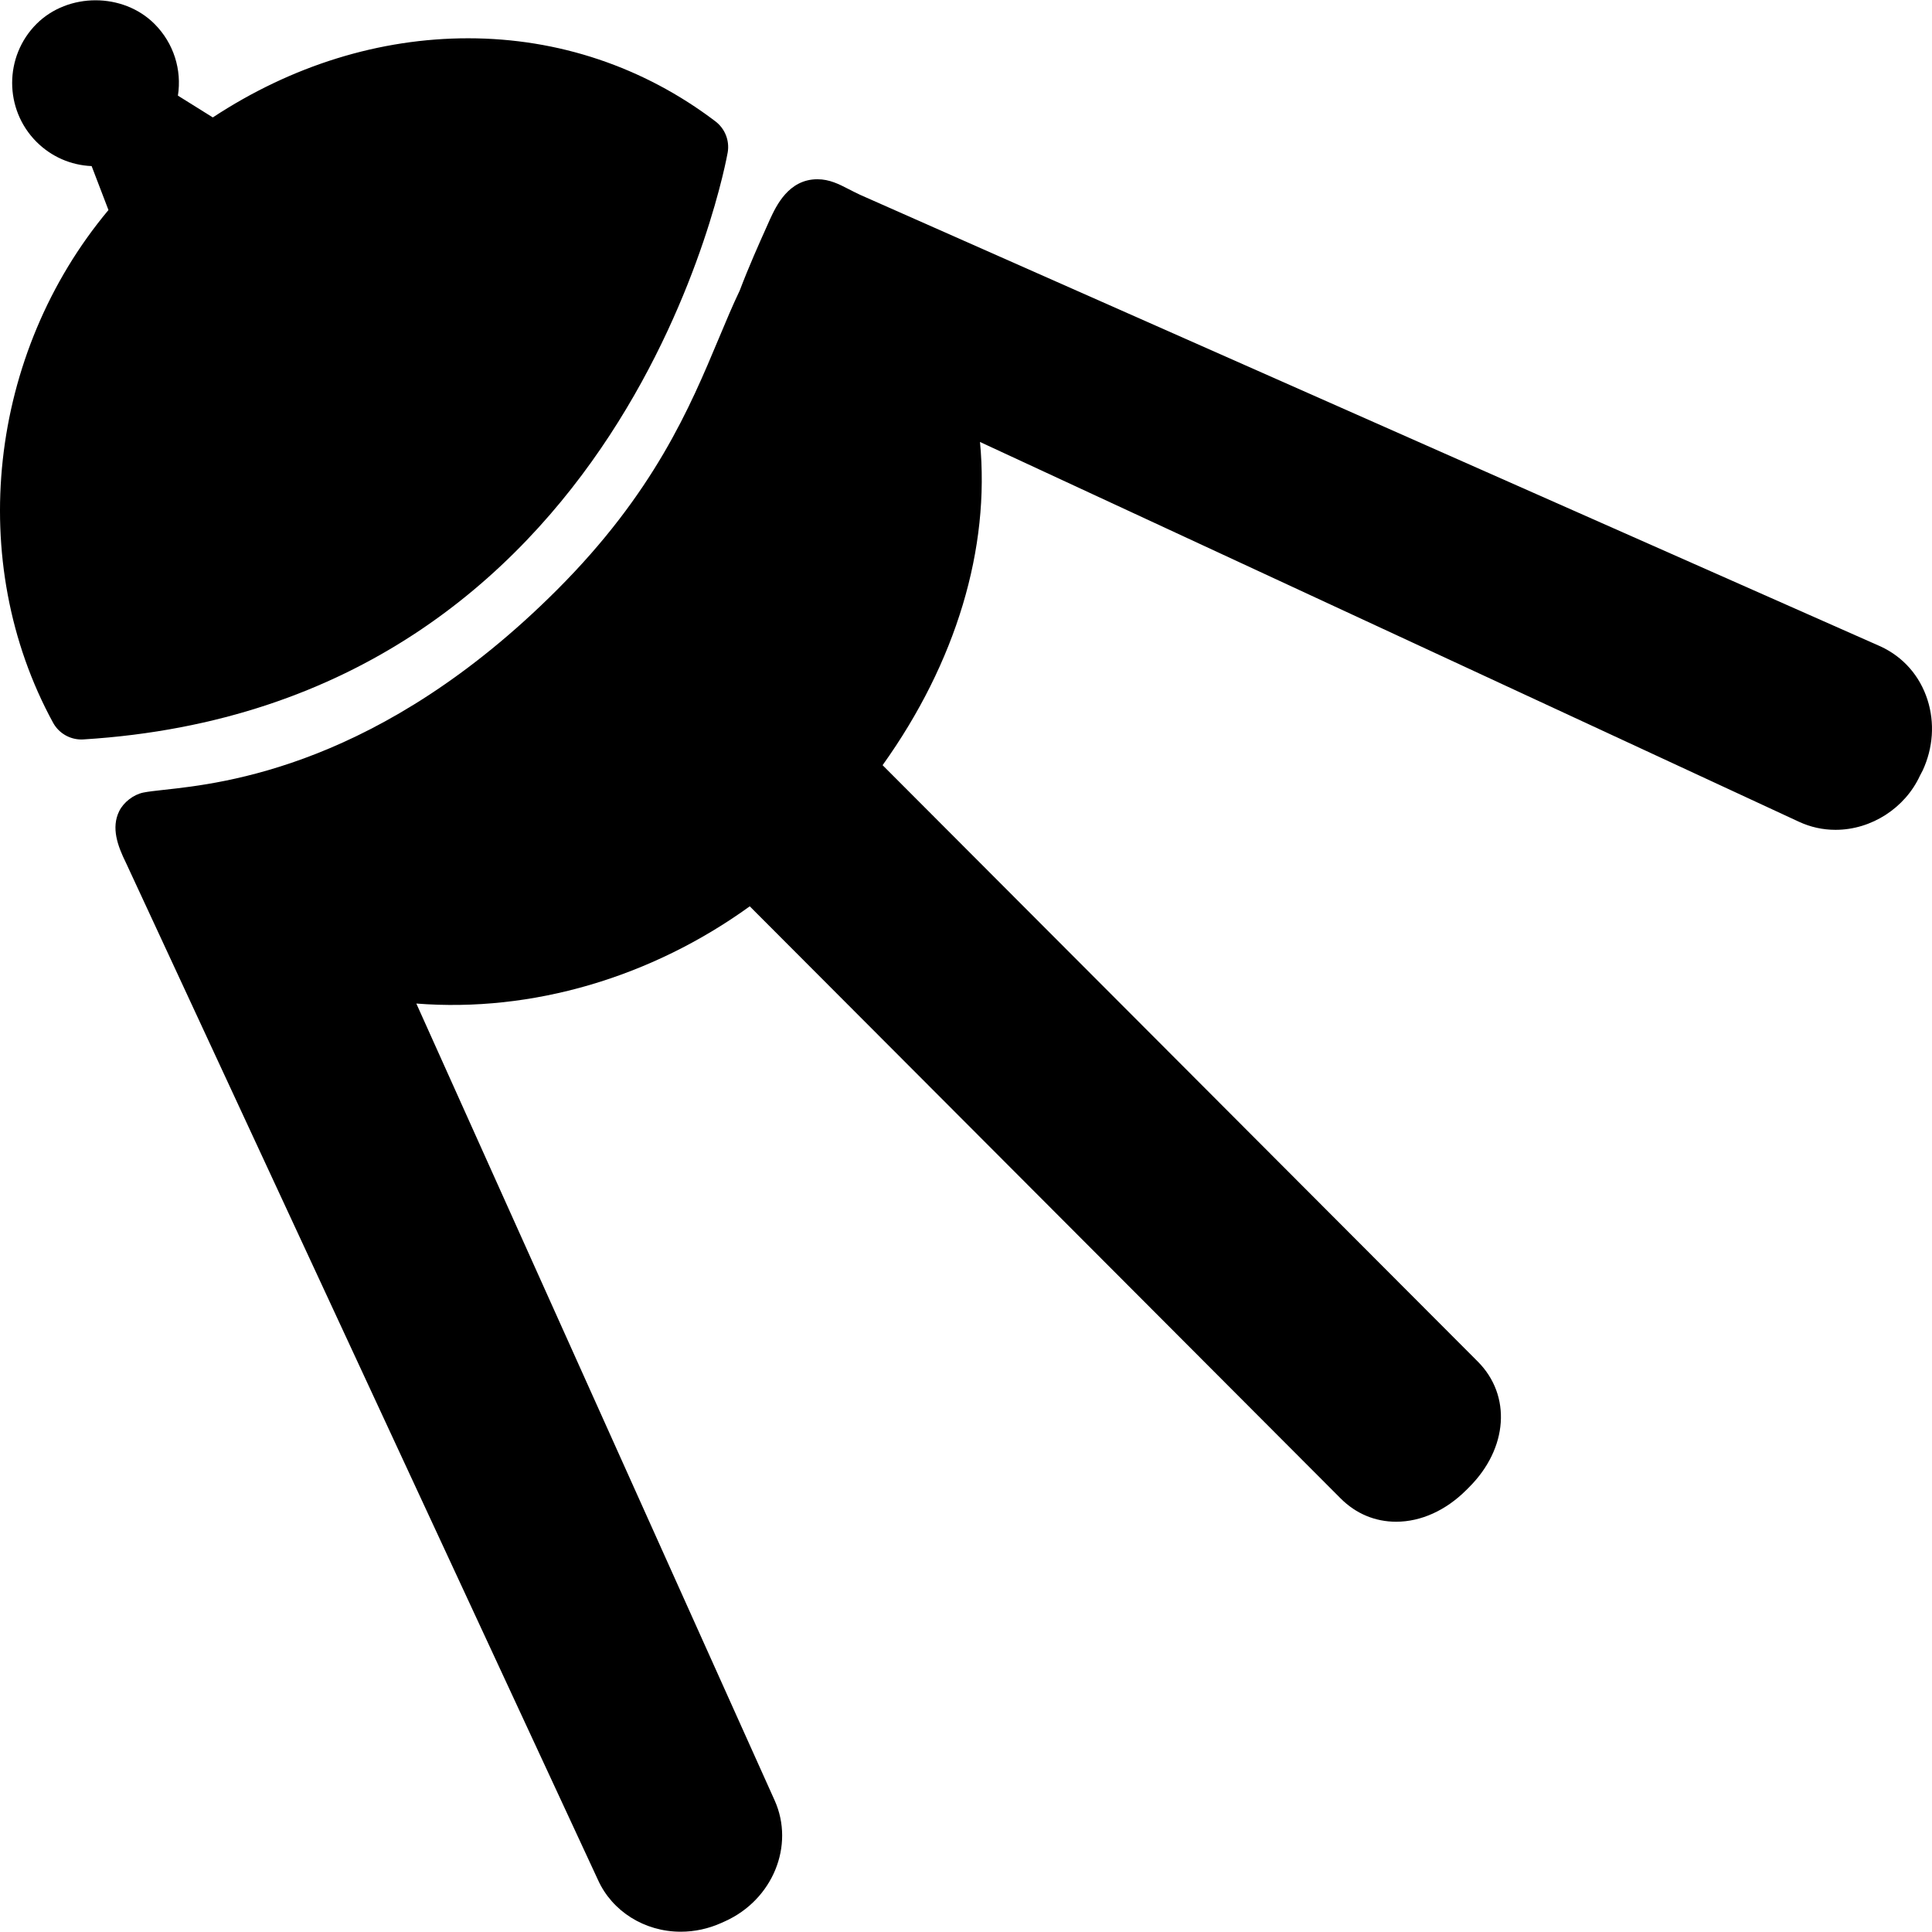 <?xml version="1.0" encoding="iso-8859-1"?>
<!-- Uploaded to: SVG Repo, www.svgrepo.com, Generator: SVG Repo Mixer Tools -->
<!DOCTYPE svg PUBLIC "-//W3C//DTD SVG 1.1//EN" "http://www.w3.org/Graphics/SVG/1.1/DTD/svg11.dtd">
<svg fill="#000000" version="1.1" id="Capa_1" xmlns="http://www.w3.org/2000/svg" xmlns:xlink="http://www.w3.org/1999/xlink" 
	 width="800px" height="800px" viewBox="0 0 572.155 572.154"
	 xml:space="preserve">
<g>
	<g>
		<path d="M556.917,191.436L254.743,57.704c-1.272-0.593-2.362-1.157-3.318-1.645c-2.964-1.53-5.766-2.975-9.362-2.975
			c-8.539,0-12.211,7.928-14.047,11.887l-1.1,2.467c-2.123,4.733-5.154,11.494-7.86,18.628c-2.075,4.322-4.064,9.084-6.215,14.22
			c-8.511,20.32-19.087,45.604-47.908,74.425c-52.221,52.211-98.771,57.279-116.299,59.183c-2.687,0.296-4.762,0.535-6.148,0.812
			c-2.917,0.583-5.862,2.84-7.182,5.508c-2.438,4.944-0.459,10.309,1.97,15.243l139.804,301.247
			c4.198,9.342,13.817,15.366,24.508,15.366c4.15,0,8.195-0.88,12.02-2.591l1.1-0.497c14.124-6.359,20.722-22.415,14.697-35.812
			L123.296,297.196c34.263,2.697,69.596-7.735,98.743-28.792l174.984,175.348c4.513,4.522,10.203,6.903,16.447,6.903
			c7.344,0,14.717-3.337,20.77-9.39l0.842-0.842c11.513-11.504,12.584-27.148,2.562-37.198L261.379,226.606
			c21.812-30.504,31.872-64.212,28.84-95.721l242.553,112.483c3.404,1.578,7.038,2.382,10.806,2.382
			c10.69,0,20.616-6.503,25.016-16.046l0.812-1.55c3.089-6.674,3.596-14.104,1.415-20.913
			C568.545,200.147,563.659,194.553,556.917,191.436z"/>
		<path d="M215.508,45.129c0.593-3.509-0.813-7.047-3.653-9.198c-21.2-16.094-46.502-24.595-73.191-24.595
			c-26.278,0-52.297,8.08-75.64,23.438l-10.337-6.455c1.195-7.611-1.214-15.52-6.933-21.238c-9.324-9.323-25.58-9.333-34.941,0
			c-9.62,9.639-9.62,25.303,0,34.932c4.379,4.38,10.146,6.914,16.323,7.172l4.982,13.015
			C-3.426,104.723-10.32,166.286,15.709,214.013c1.683,3.089,4.915,4.982,8.396,4.982c0.201,0,0.392,0,0.593-0.02
			C186.17,208.982,215.23,46.765,215.508,45.129z"/>
	</g>
</g>
</svg>